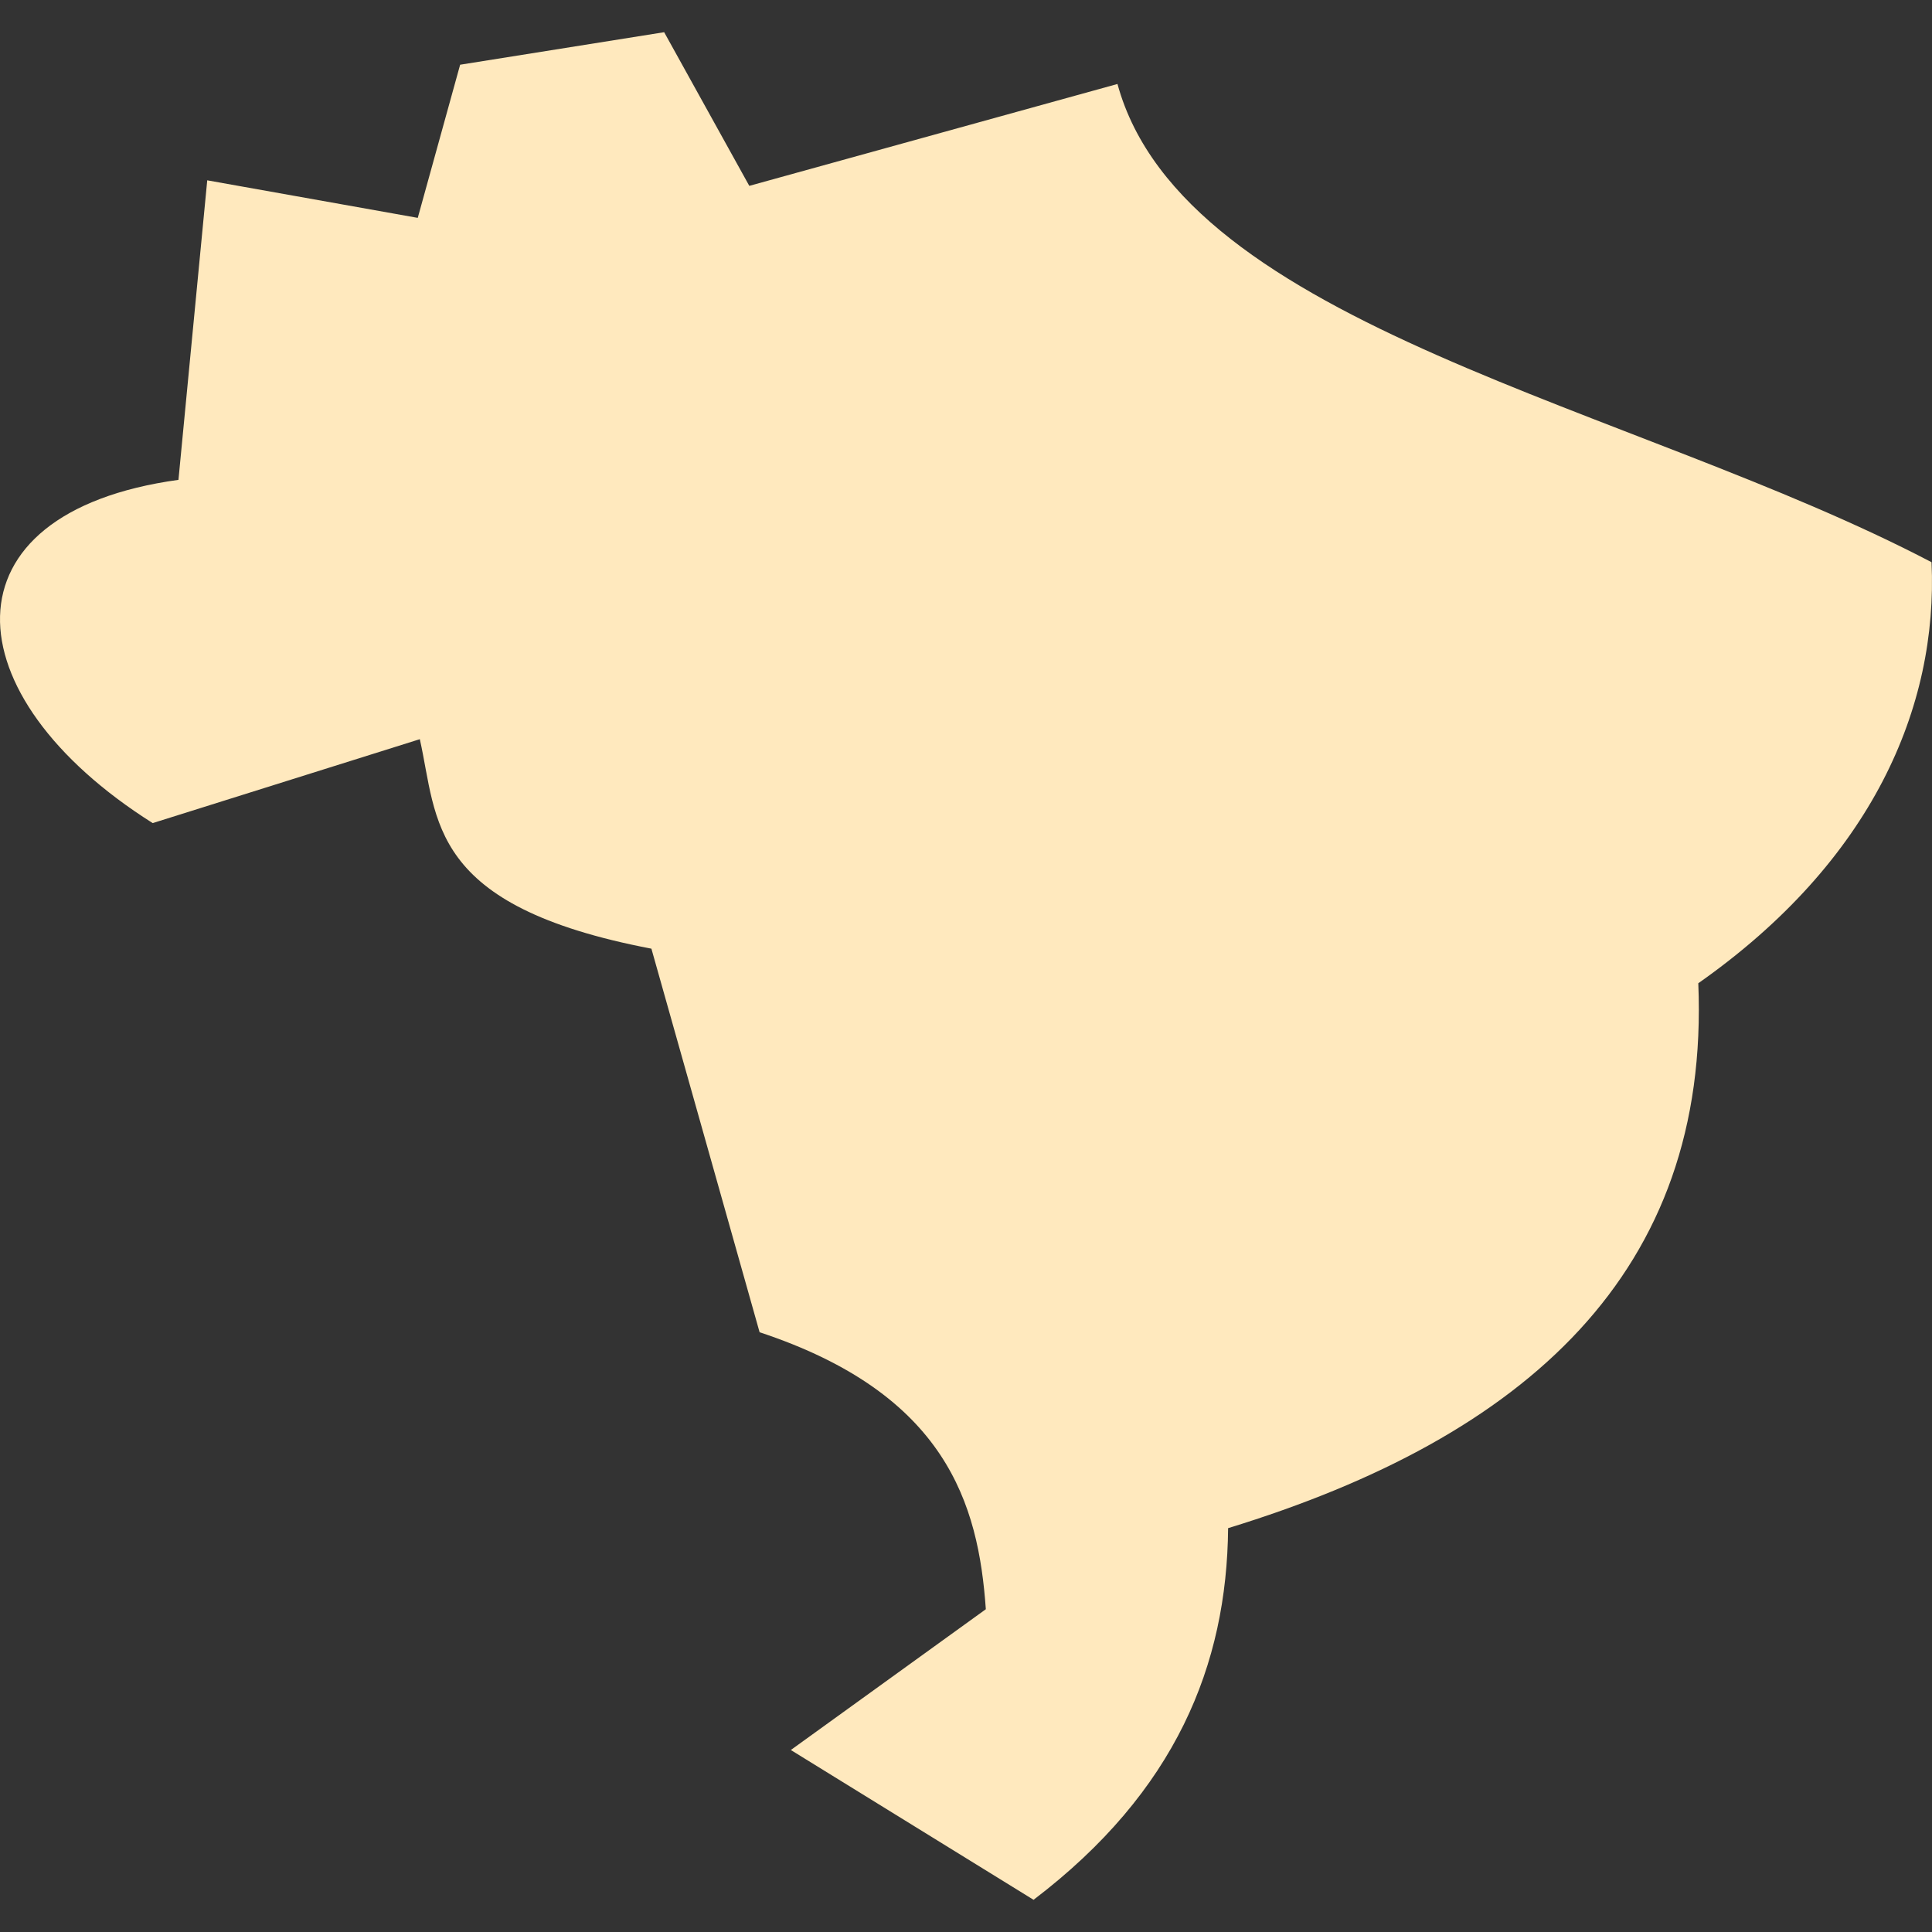<svg xmlns="http://www.w3.org/2000/svg" width="30" height="30" viewBox="0 0 30 30" fill="none"><rect x="0" y="0" width="30" height="30" fill="#333333" stroke="none"/><path d="M17.352 1.304C18.381 5.068 25.356 6.301 29.993 8.73C30.095 10.979 29.073 13.369 26.371 15.268C26.557 19.754 23.701 22.31 19.07 23.729C19.051 25.851 18.259 27.819 16.049 29.5L12.28 27.174L15.308 24.988C15.193 23.352 14.695 21.646 11.795 20.687L10.115 14.731C6.634 14.066 6.8 12.73 6.519 11.478L2.371 12.781C-0.768 10.8 -0.944 7.963 2.771 7.451L3.218 2.8L6.487 3.383L7.145 1.005L10.313 0.5L11.635 2.886L17.352 1.304Z" fill="#FFE9BE"></path></svg>